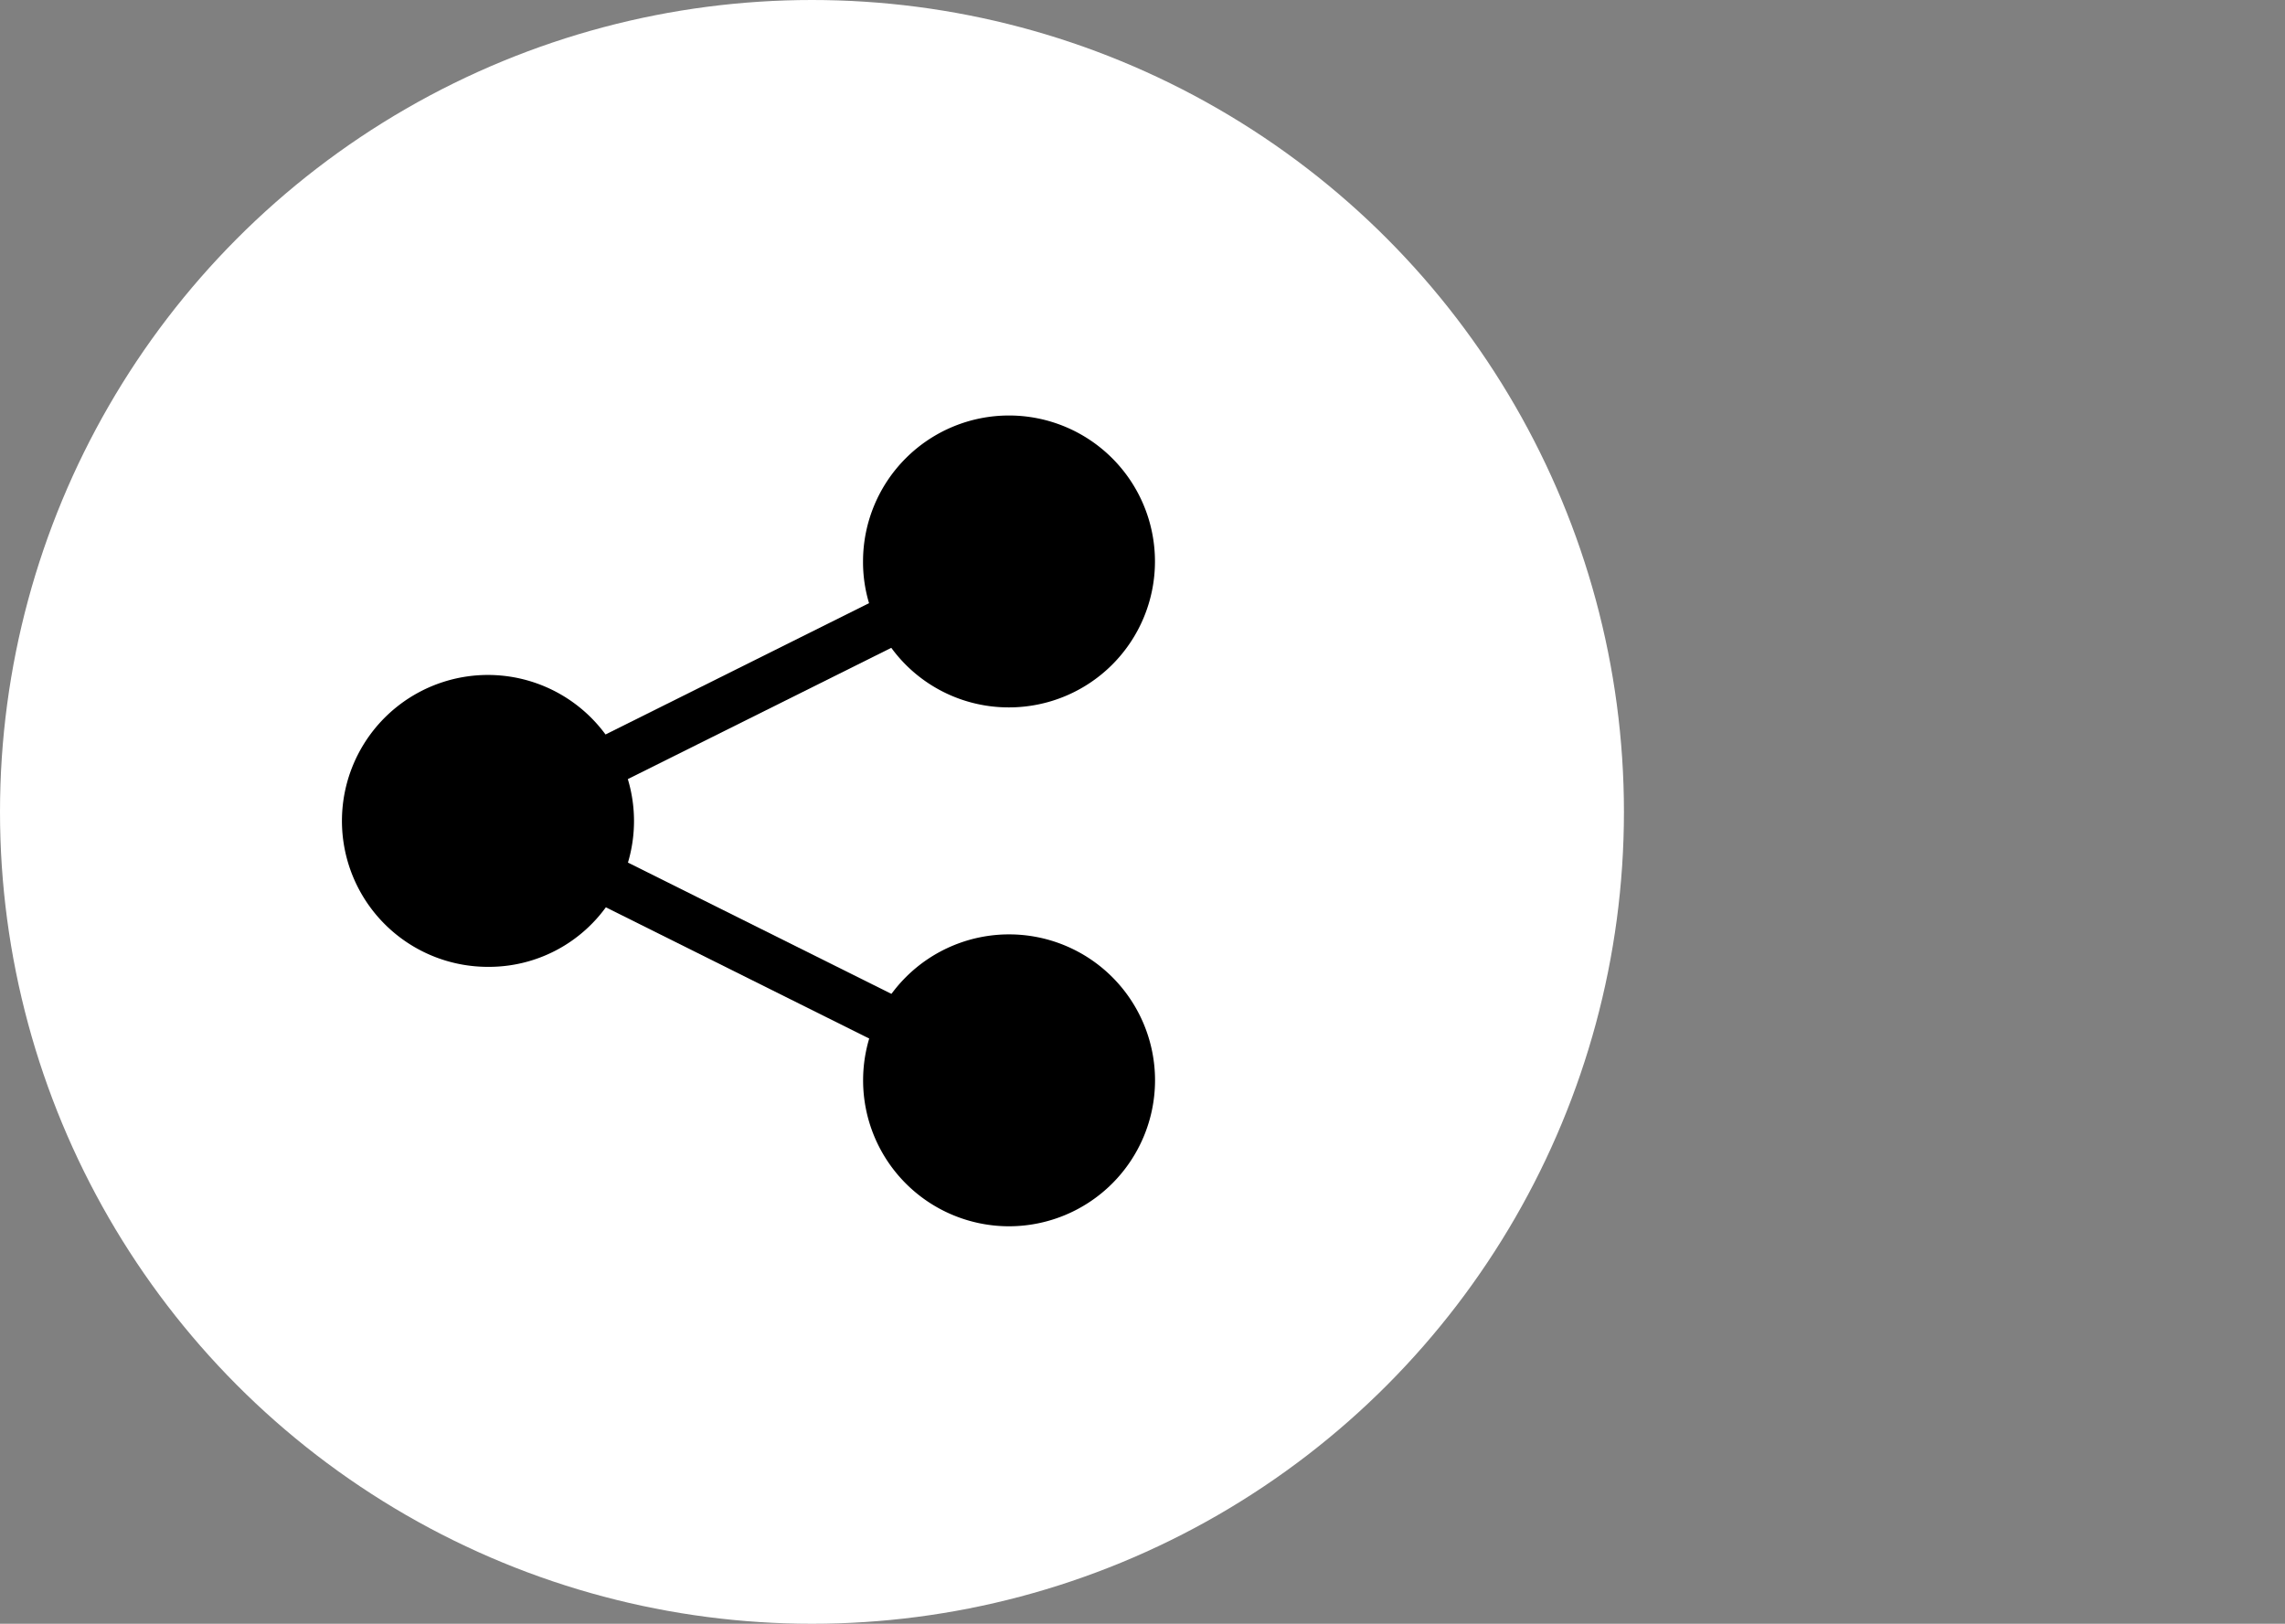 <svg xmlns="http://www.w3.org/2000/svg" width="60.504" height="43" viewBox="0 0 60.504 43">
  <rect x="0" y="0" width="60.504" height="43" fill="#808080" stroke="none"/>
  <g id="Groupe_2113" data-name="Groupe 2113" transform="translate(-1737 -142)">
    <circle id="Ellipse_72" data-name="Ellipse 72" cx="21.5" cy="21.5" r="21.5" transform="translate(1737 142)" fill="#fff"/>
    <!-- <path id="Tracé_361" data-name="Tracé 361" d="M1518.984,948.436l-6.2,7.314-6.2-7.314Z" transform="translate(278.52 -787.449)" fill="#fff"/> -->
    <g id="Groupe_1157" data-name="Groupe 1157" transform="translate(1746.057 153)">
      <rect id="Rectangle_502" data-name="Rectangle 502" width="9.006" height="1.321" transform="matrix(0.895, -0.446, 0.446, 0.895, 6.437, 8.719)"/>
      <rect id="Rectangle_503" data-name="Rectangle 503" width="1.321" height="9.006" transform="translate(6.437 12.754) rotate(-63.51)"/>
      <path id="Tracé_826" data-name="Tracé 826" d="M839.874,2074.8a3.865,3.865,0,1,1,3.865-3.864A3.869,3.869,0,0,1,839.874,2074.8Z" transform="translate(-822.212 -2053.326)"/>
      <path id="Tracé_827" data-name="Tracé 827" d="M818.99,2064.4a3.865,3.865,0,1,1,3.459-5.584,3.853,3.853,0,0,1,0,3.446A3.829,3.829,0,0,1,818.99,2064.4Z" transform="translate(-815.125 -2049.796)"/>
      <path id="Tracé_828" data-name="Tracé 828" d="M839.87,2054a3.848,3.848,0,0,1-3.459-2.142,3.779,3.779,0,0,1-.406-1.723A3.865,3.865,0,1,1,839.87,2054Z" transform="translate(-822.21 -2046.267)"/>
    </g>
  </g>
</svg>
